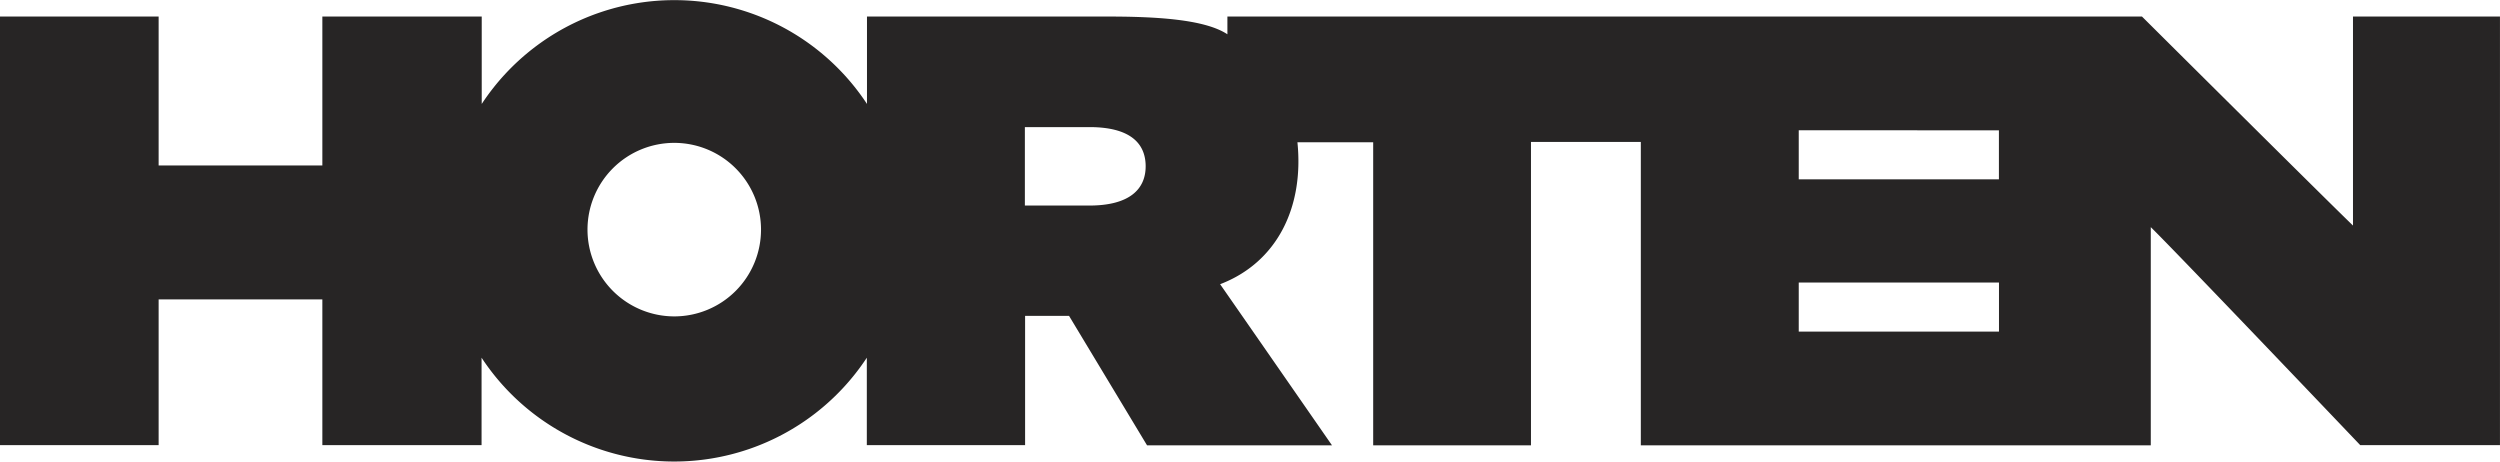 <svg xmlns="http://www.w3.org/2000/svg" viewBox="0 0 772.22 142.6"><defs><style>.cls-1{fill:#272525;}</style></defs><title>horten</title><g id="Layer_2" data-name="Layer 2"><g id="Layer_1-2" data-name="Layer 1"><path class="cls-1" d="M181.47,70.93a26.8,26.8,0,1,1,26.8,26.8,26.83,26.83,0,0,1-26.8-26.8M726.81,5.11s0,53.72,0,64.56c-8.31-8-65.18-64.56-65.18-64.56H379.13v5.48C371.91,5.82,356.3,5.08,341,5.11h-73.2v27a71.23,71.23,0,0,0-119,0v-27H99.57v46H49v-46H0V137.49H49v-45H99.57v45h49.18v-27a71.23,71.23,0,0,0,119,0v27h48.89V97.56l13.57,0,24.1,40h57.13s-31.22-45-34.56-49.77c17.37-6.65,25.95-23.46,23.88-43.85h23.4v93.62h48.74s0-88.43,0-93.72h33.93c0,5.3,0,93.72,0,93.72H664.35V70.16c8.33,8.15,64.69,67.33,64.69,67.33h43.17V5.11ZM336.51,39.26c12.58,0,17.37,5,17.37,12.11s-5.06,12.12-17.37,12.12H316.57V39.26h19.94m280.93,1V55.39H555.61V40.23Zm-61.83,47h61.85v15.17H555.61Z"/></g></g></svg>
